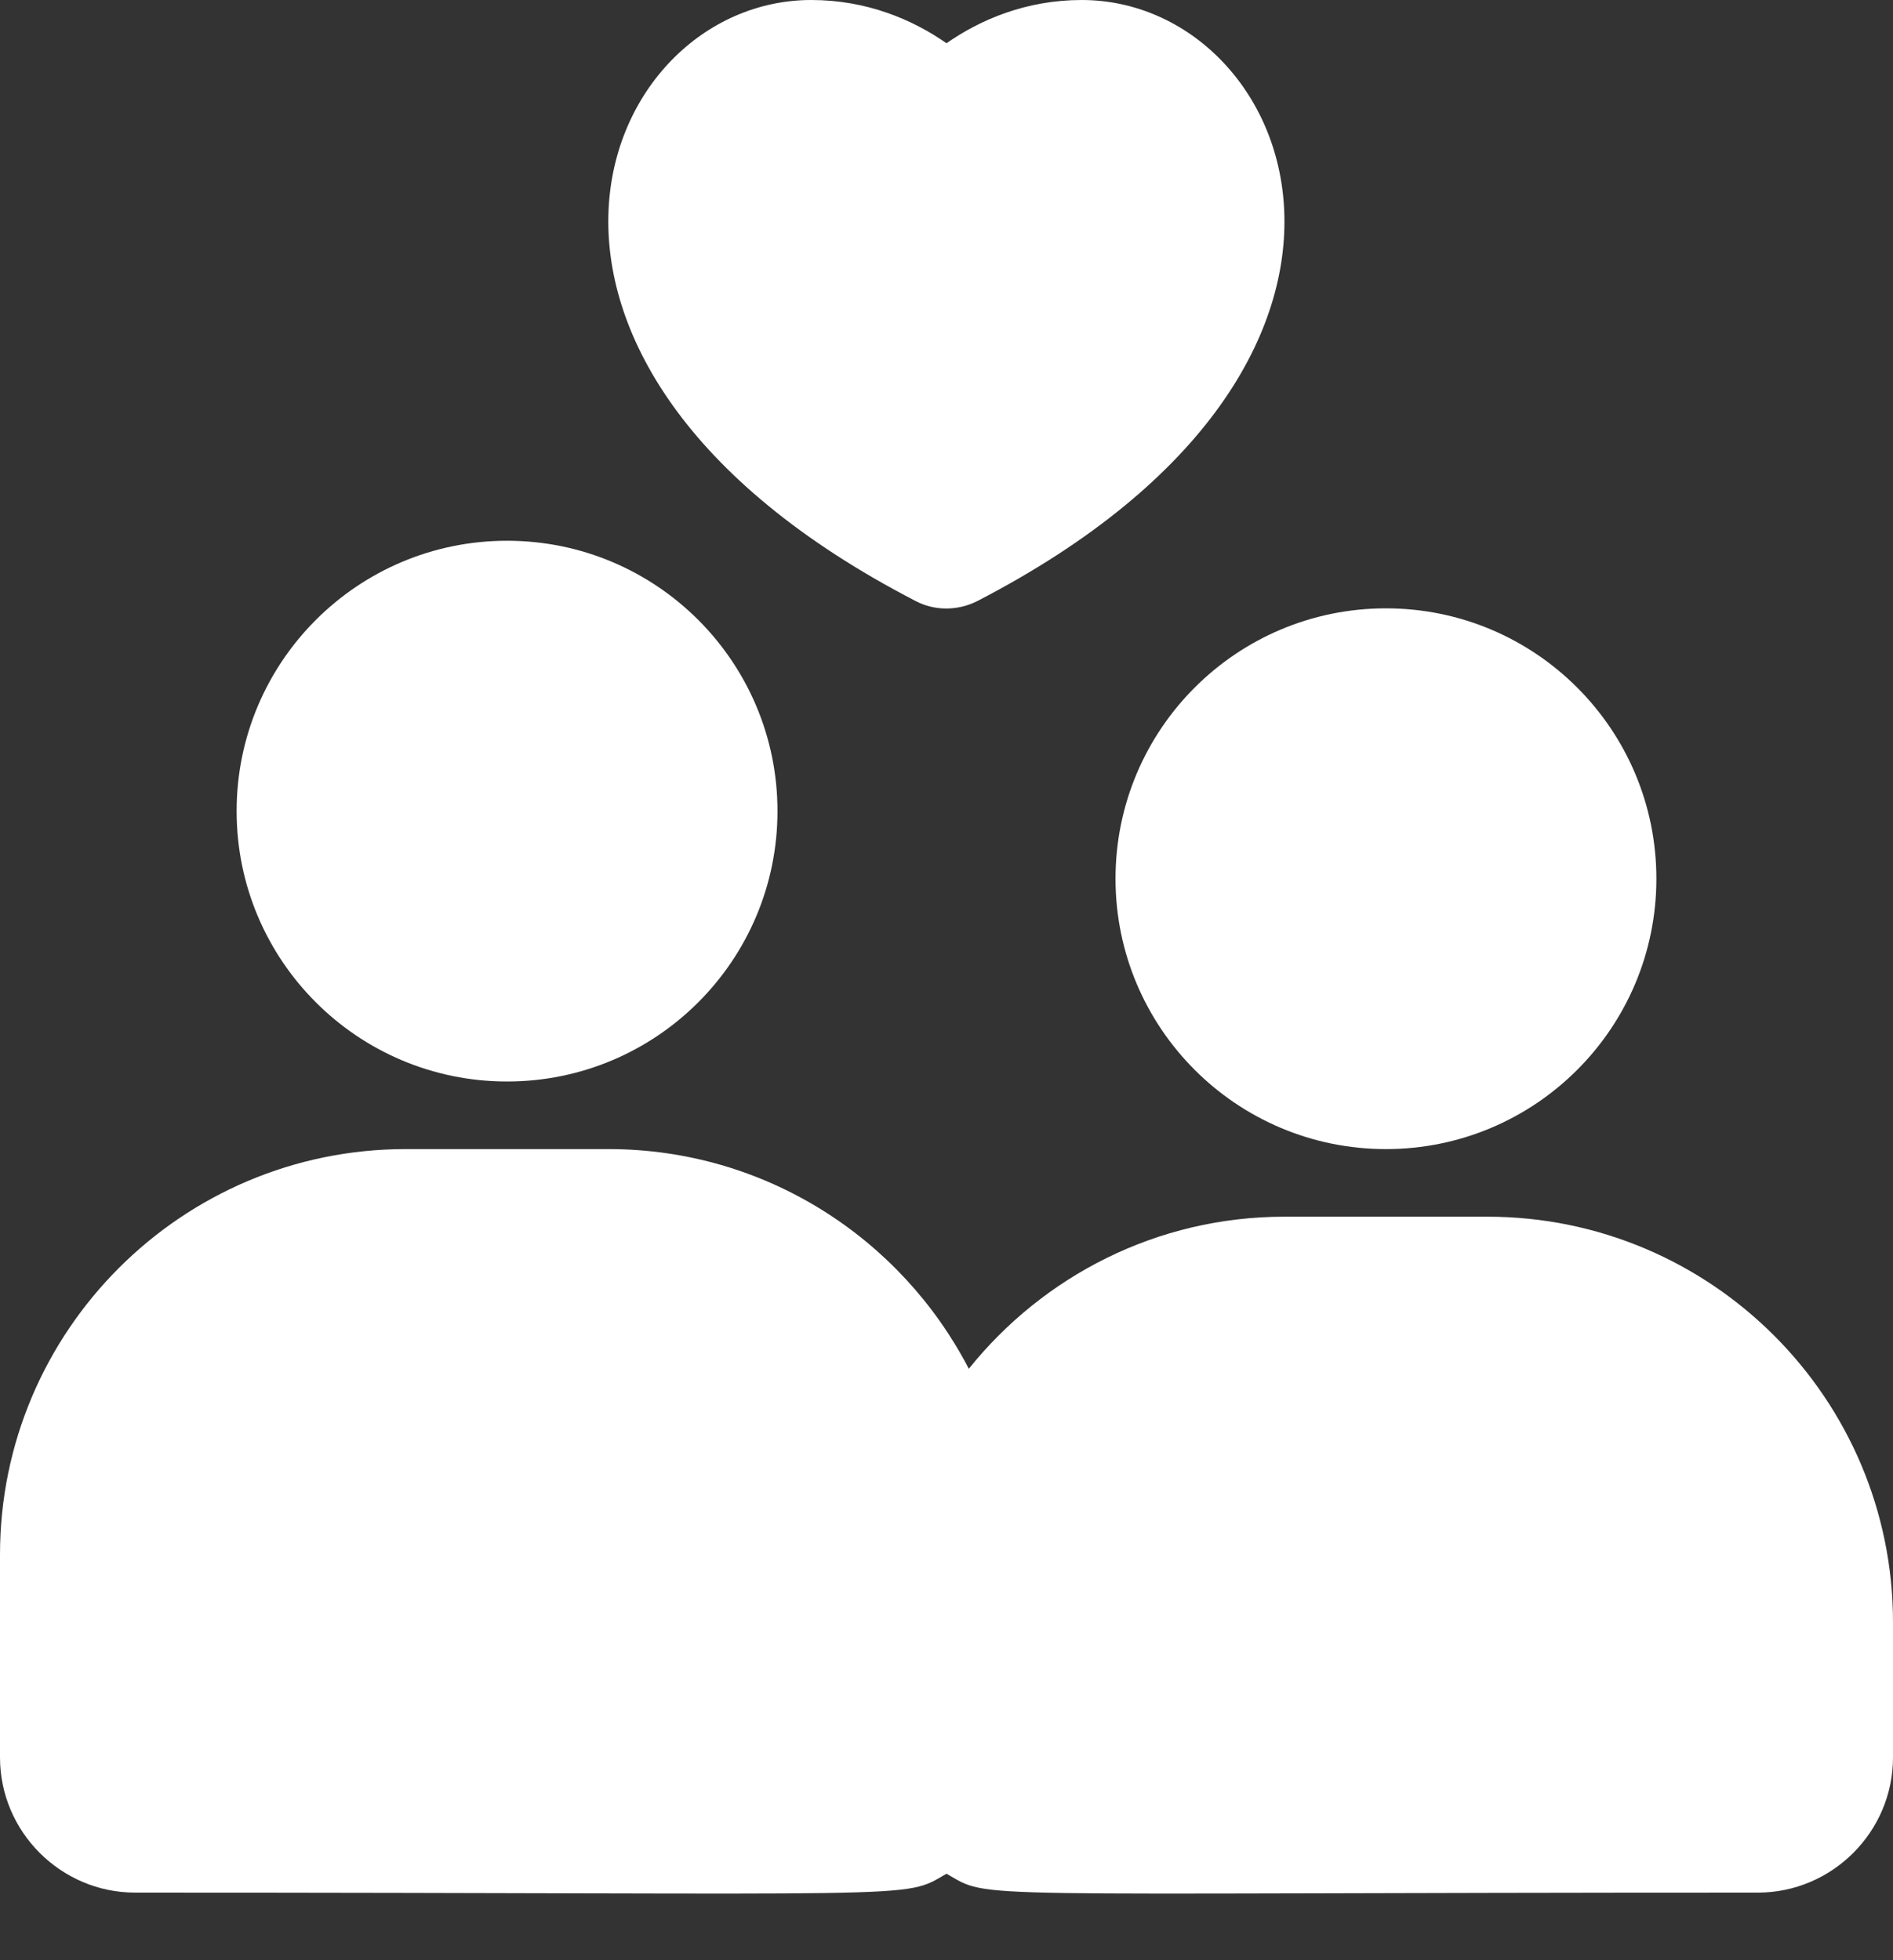 <svg xmlns="http://www.w3.org/2000/svg" width="28" height="29" viewBox="0 0 28 29" fill="none"><rect x="0" y="0" width="28" height="29" fill="#333333" stroke="none"/><path d="M7.5 16C9.709 16 11.5 14.209 11.5 12C11.5 9.791 9.709 8 7.5 8C5.291 8 3.5 9.791 3.5 12C3.5 14.209 5.291 16 7.5 16Z" fill="white"></path><path d="M20.5 17C22.709 17 24.5 15.209 24.5 13C24.5 10.791 22.709 9 20.5 9C18.291 9 16.5 10.791 16.5 13C16.5 15.209 18.291 17 20.5 17Z" fill="white"></path><path d="M22 18H19C17.11 18 15.43 18.88 14.33 20.25C13.33 18.32 11.32 17 9 17H6C2.69 17 0 19.69 0 23V26C0 27.1 0.9 28 2 28C13.86 28 13.33 28.11 14 27.72C14.68 28.11 14.03 28 26 28C27.1 28 28 27.1 28 26V24C28 20.69 25.31 18 22 18Z" fill="white"></path><path d="M13.54 8.89C13.82 9.04 14.17 9.04 14.46 8.89C21.34 5.33 19.16 0 16 0C15.18 0 14.5 0.29 14 0.64C13.5 0.29 12.82 0 12 0C8.83 0 6.66 5.33 13.54 8.89Z" fill="white"></path></svg>